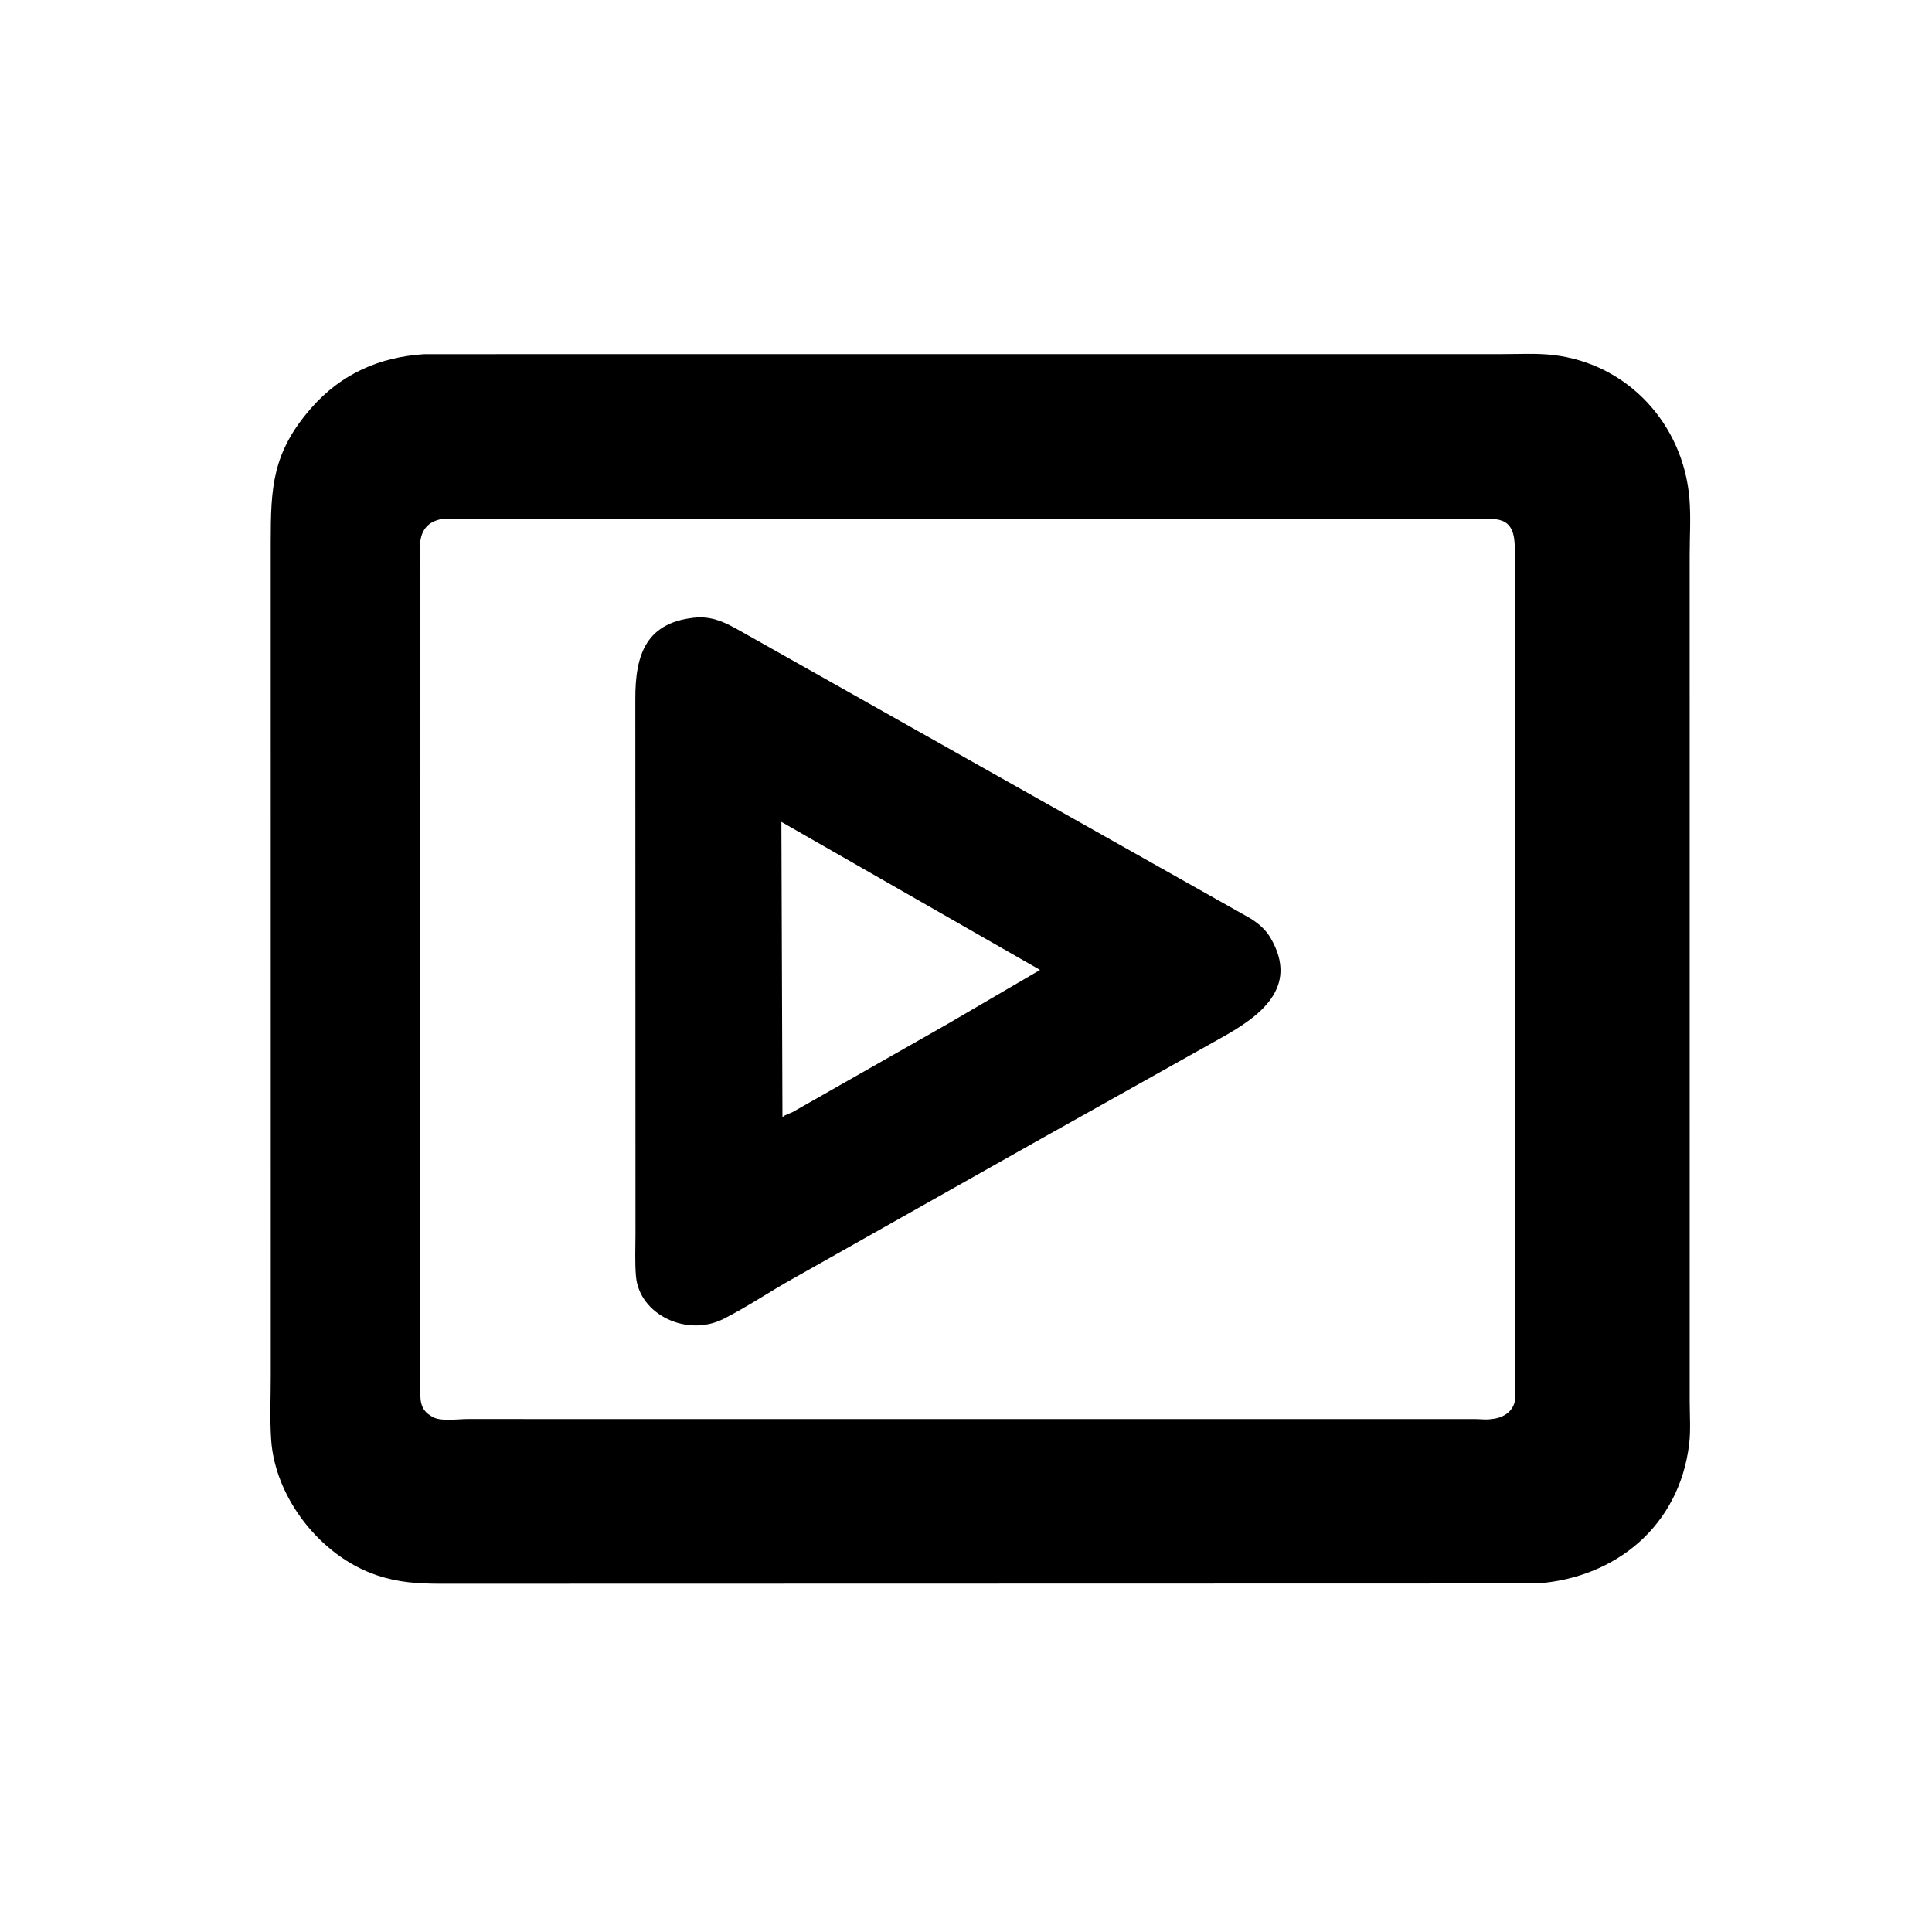 <svg version="1.1" xmlns="http://www.w3.org/2000/svg" style="display: block;" viewBox="0 0 2048 2048" width="640" height="640">
<path transform="translate(0,0)" fill="rgb(0,0,0)" d="M 1629.25 1678.54 L 467.321 1678.82 C 443.119 1678.77 422.655 1677.61 399.473 1669.84 C 340.175 1649.97 291.568 1588.17 287.432 1526 C 285.95 1503.72 287.028 1480.71 287.021 1458.35 L 286.983 574.399 C 287.034 516.588 288.641 479.724 329.961 432.511 C 361.636 396.32 402.244 378.49 449.719 375.442 L 1593.1 375.384 C 1610.67 375.399 1629.18 374.321 1646.63 376.367 C 1725.5 385.607 1784.24 449.516 1790.85 528.37 C 1792.5 548.067 1791.12 568.97 1791.13 588.825 L 1791.15 1484.89 C 1791.15 1499.88 1792.37 1516.13 1790.56 1531 C 1780.02 1617.46 1712.88 1672.6 1629.25 1678.54 z M 468.61 550.116 C 437.957 555.659 445.666 585.76 445.657 608.95 L 445.619 1469.34 C 445.643 1481.42 444.101 1492.92 455.845 1500.3 L 457.916 1501.64 C 466.299 1507.17 485.583 1504.23 495.163 1504.24 L 1564.06 1504.28 C 1569.12 1504.29 1576.25 1505.22 1581.11 1504.22 C 1594.25 1503.22 1605.99 1495.23 1606.29 1481.04 L 1605.87 588.701 C 1605.83 568.604 1605.68 550.498 1581 550.078 L 468.61 550.116 z"/>
<path transform="translate(0,0)" fill="rgb(0,0,0)" d="M 1094.5 1212.24 L 841.064 1355.12 C 816.165 1368.96 792.285 1385.28 766.899 1398.11 C 728.303 1417.63 677.589 1393.68 674.126 1352.73 C 672.876 1337.94 673.629 1322.59 673.626 1307.73 L 673.464 741.852 C 673.193 693.5 684.83 658.544 739.933 654.41 C 757.887 654.086 769.61 660.411 785 668.994 L 1325.74 973.695 C 1334.19 979.051 1341.61 985.363 1346.75 994.102 C 1378.19 1047.57 1333.87 1078.25 1294.23 1100.31 L 1094.5 1212.24 z M 828.296 871.238 L 829.434 1184.25 C 832.428 1181.38 836.742 1180.62 840.377 1178.75 L 1004.64 1085.34 L 1102.5 1028.16 L 828.296 871.238 z"/>
</svg>